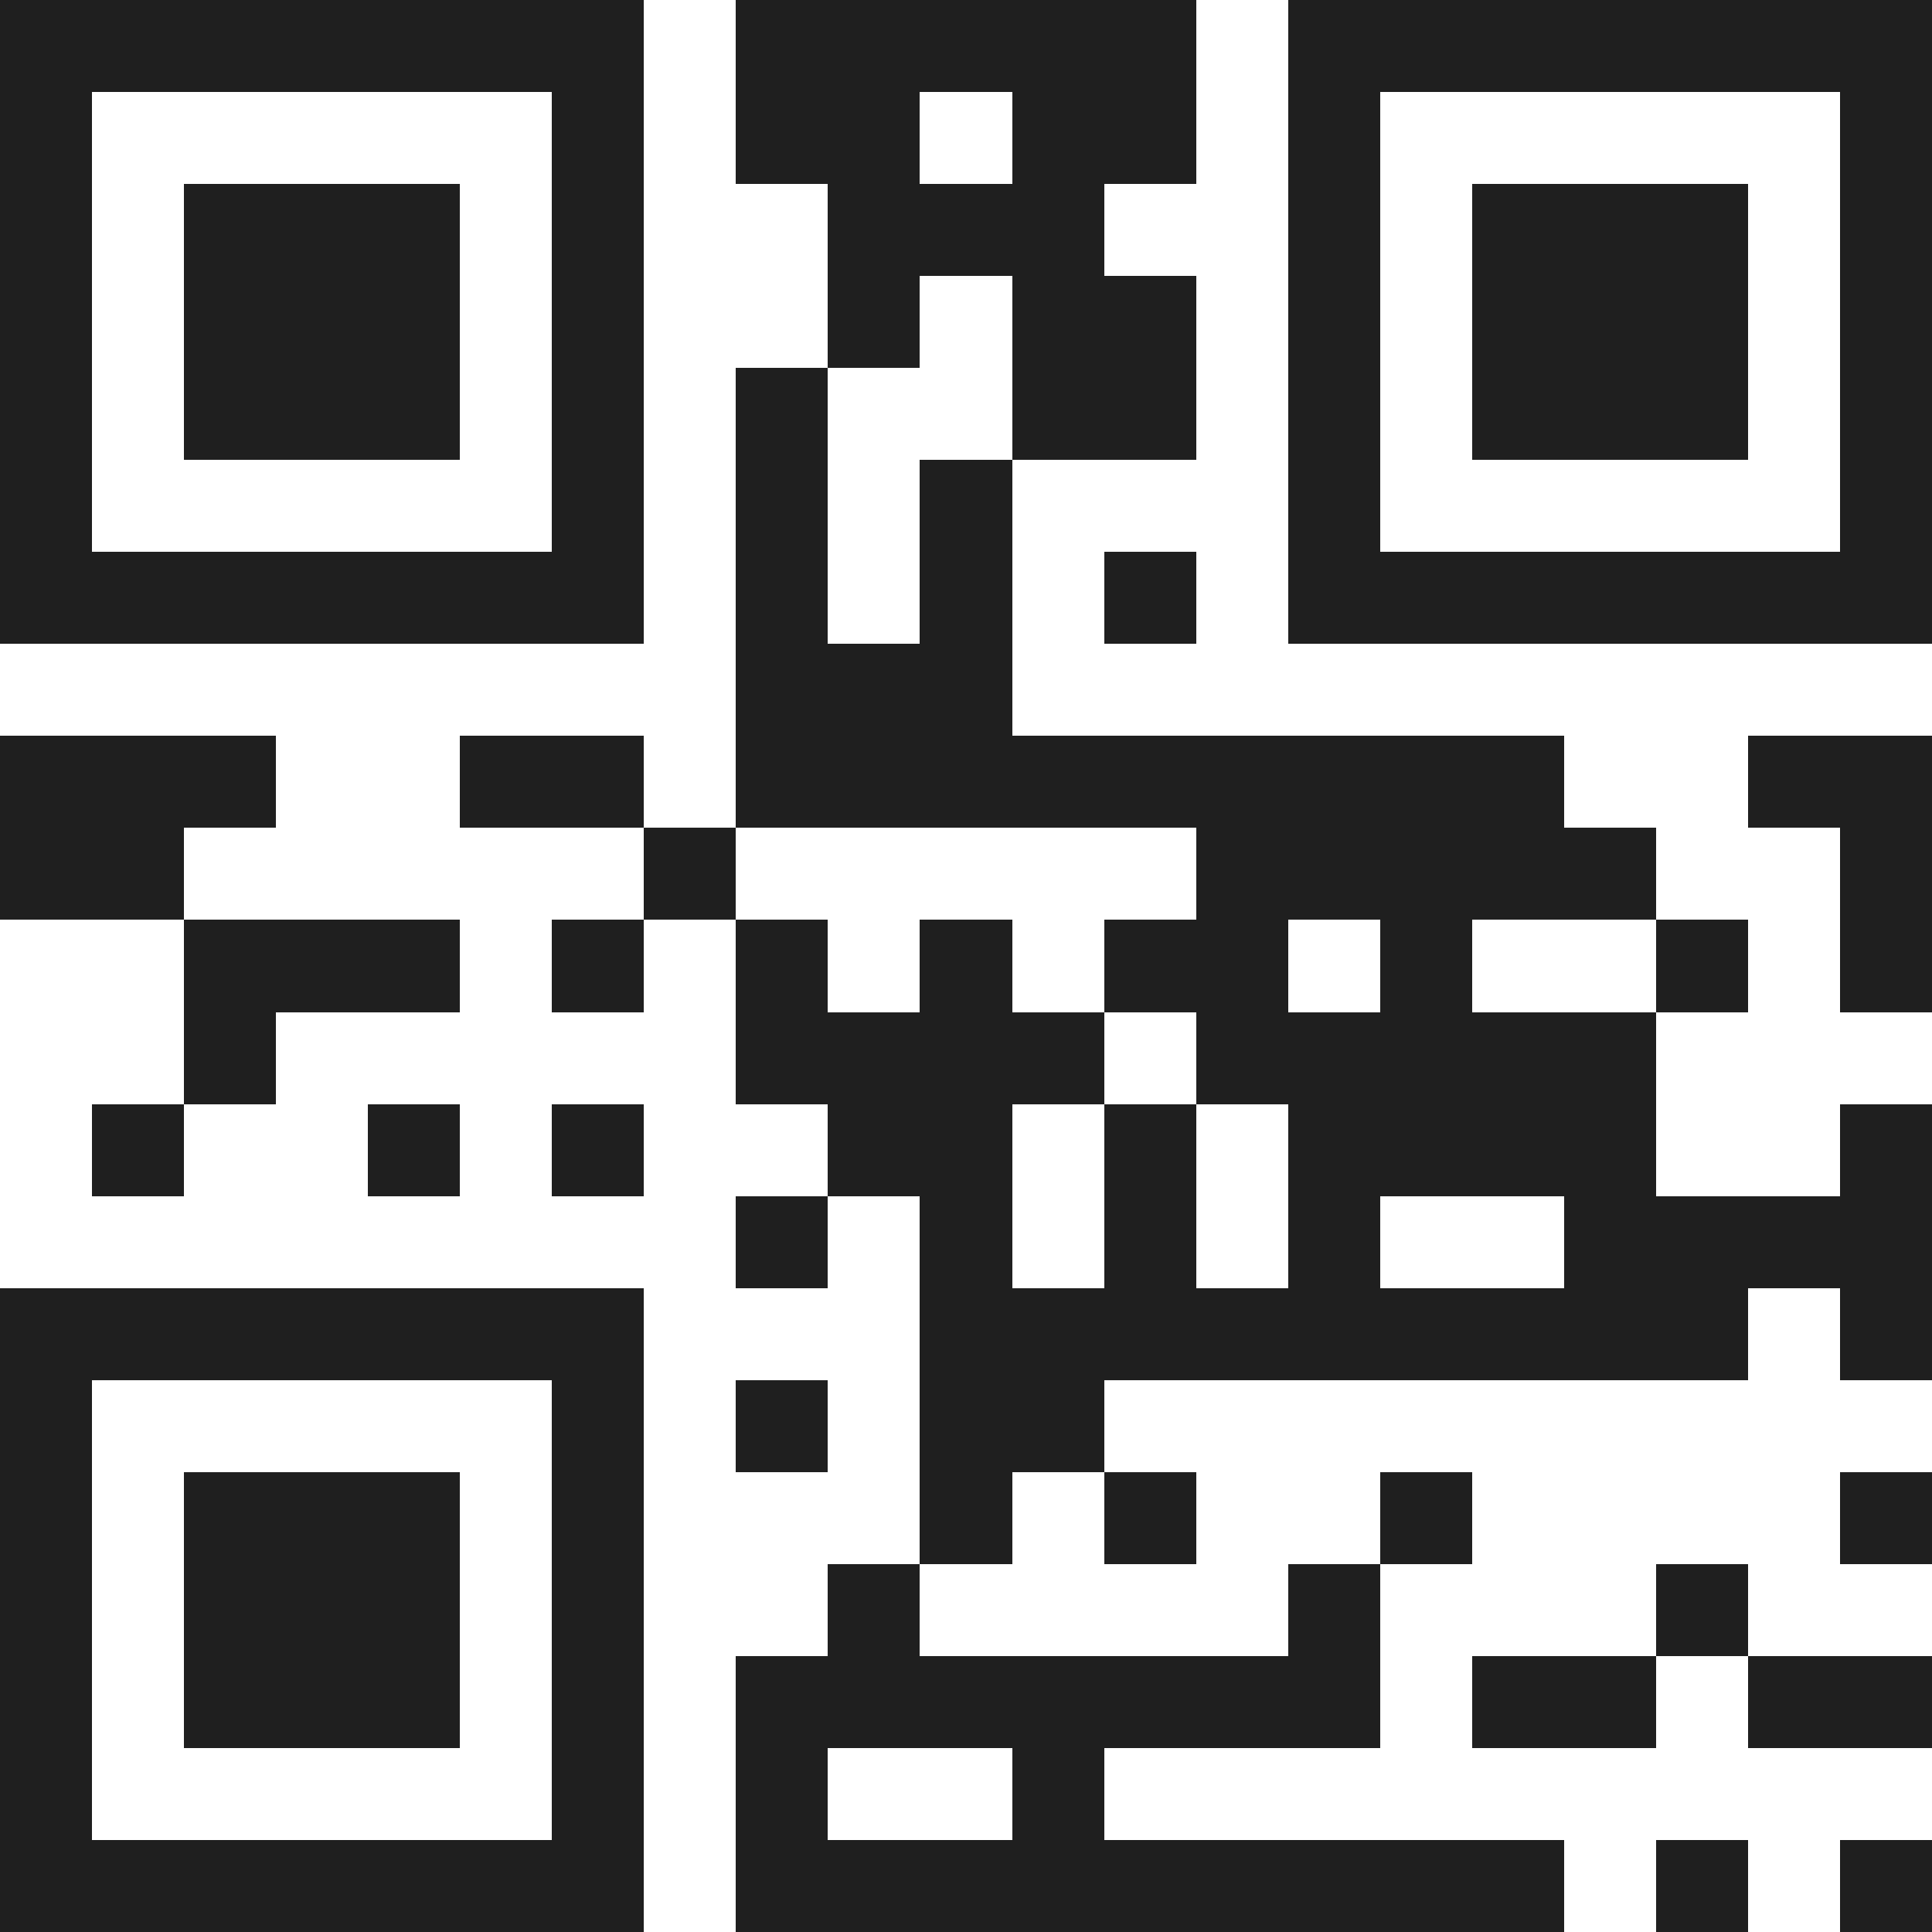 <svg xmlns="http://www.w3.org/2000/svg" viewBox="0 0 21 21" shape-rendering="crispEdges"><path fill="#ffffff" d="M0 0h21v21H0z"/><path stroke="#1f1f1f" d="M0 0.5h7m1 0h5m1 0h7M0 1.5h1m5 0h1m1 0h2m1 0h2m1 0h1m5 0h1M0 2.5h1m1 0h3m1 0h1m2 0h3m2 0h1m1 0h3m1 0h1M0 3.5h1m1 0h3m1 0h1m2 0h1m1 0h2m1 0h1m1 0h3m1 0h1M0 4.5h1m1 0h3m1 0h1m1 0h1m2 0h2m1 0h1m1 0h3m1 0h1M0 5.5h1m5 0h1m1 0h1m1 0h1m3 0h1m5 0h1M0 6.5h7m1 0h1m1 0h1m1 0h1m1 0h7M8 7.5h3M0 8.5h3m2 0h2m1 0h9m2 0h2M0 9.5h2m5 0h1m5 0h5m2 0h1M2 10.5h3m1 0h1m1 0h1m1 0h1m1 0h2m1 0h1m2 0h1m1 0h1M2 11.5h1m5 0h4m1 0h5M1 12.5h1m2 0h1m1 0h1m2 0h2m1 0h1m1 0h4m2 0h1M8 13.5h1m1 0h1m1 0h1m1 0h1m2 0h4M0 14.5h7m3 0h9m1 0h1M0 15.5h1m5 0h1m1 0h1m1 0h2M0 16.5h1m1 0h3m1 0h1m3 0h1m1 0h1m2 0h1m4 0h1M0 17.5h1m1 0h3m1 0h1m2 0h1m4 0h1m3 0h1M0 18.5h1m1 0h3m1 0h1m1 0h7m1 0h2m1 0h2M0 19.5h1m5 0h1m1 0h1m2 0h1M0 20.5h7m1 0h9m1 0h1m1 0h1"/></svg>
